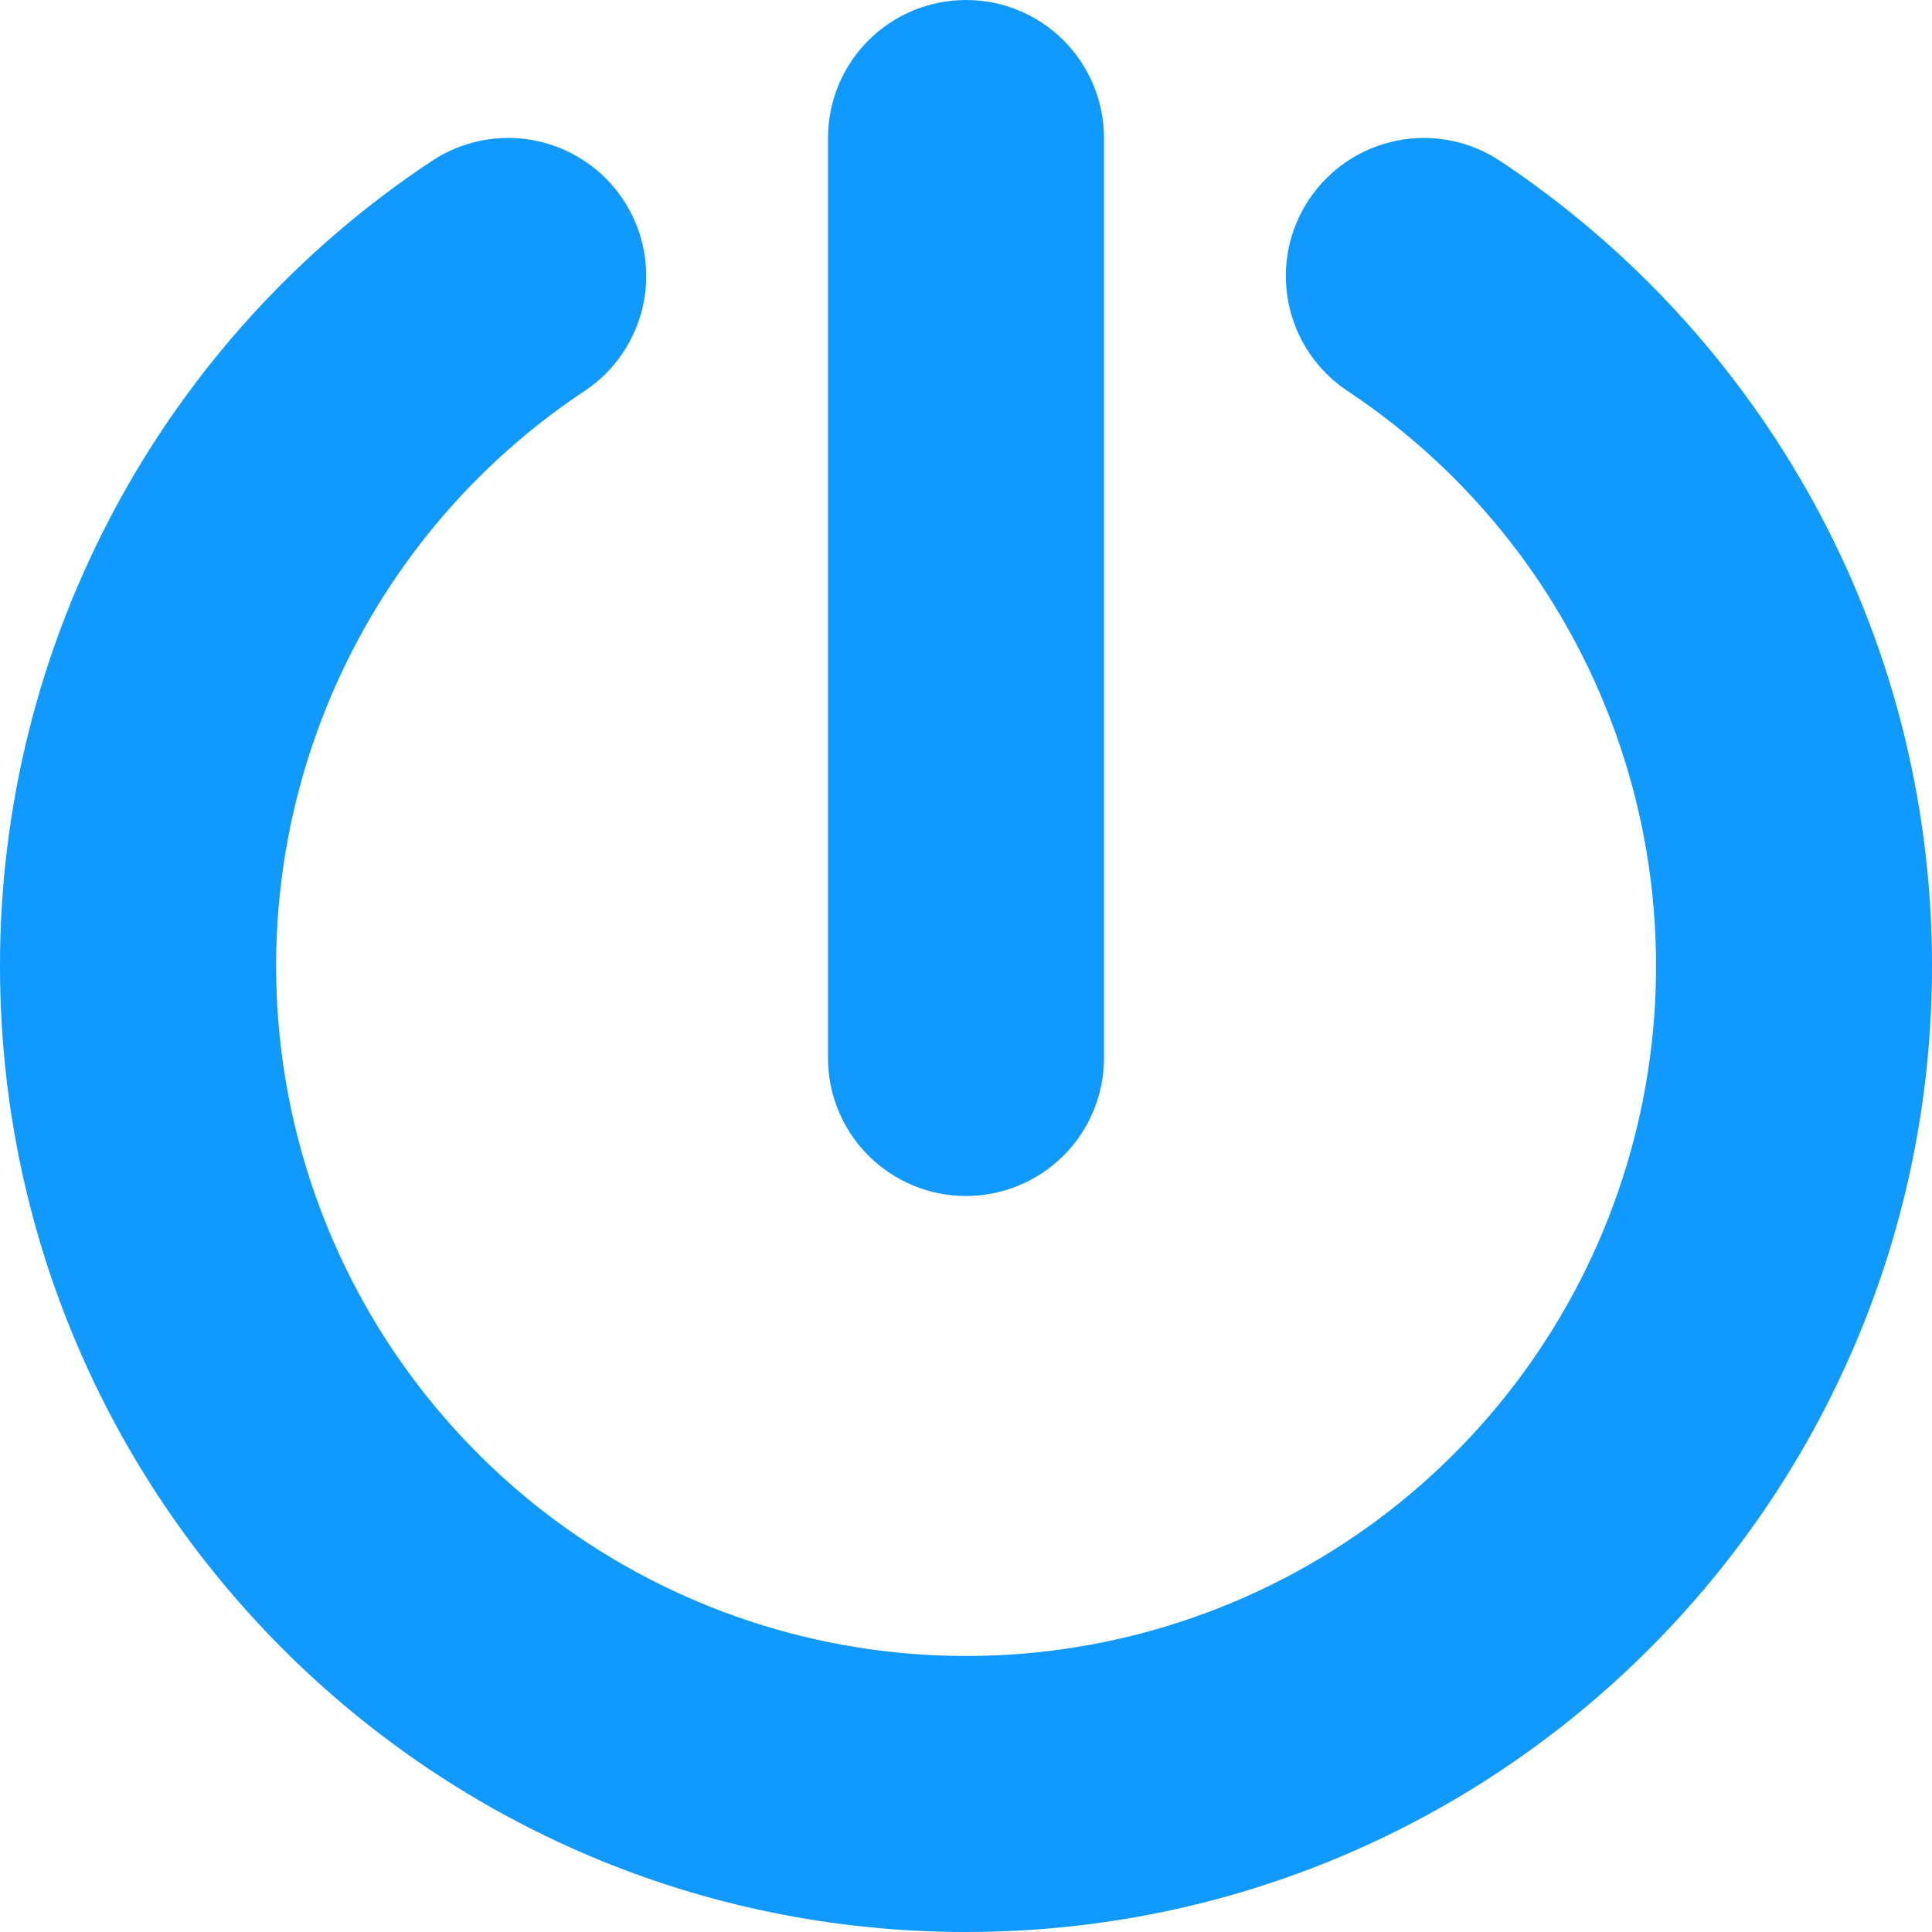 <svg xmlns="http://www.w3.org/2000/svg" fill="none" viewBox="0 0 35 35" height="35" width="35">
<path fill="#1099FF" d="M20 2.5C20 1.837 19.737 1.201 19.268 0.732C18.799 0.263 18.163 0 17.5 0C16.837 0 16.201 0.263 15.732 0.732C15.263 1.201 15 1.837 15 2.5V19.167C15 19.83 15.263 20.466 15.732 20.934C16.201 21.403 16.837 21.667 17.5 21.667C18.163 21.667 18.799 21.403 19.268 20.934C19.737 20.466 20 19.83 20 19.167V2.5ZM10.59 7.083C10.864 6.902 11.099 6.668 11.282 6.395C11.465 6.122 11.593 5.816 11.658 5.494C11.723 5.172 11.723 4.841 11.66 4.518C11.597 4.196 11.471 3.889 11.289 3.616C11.107 3.342 10.873 3.107 10.601 2.924C10.328 2.741 10.022 2.613 9.7 2.548C9.378 2.483 9.047 2.482 8.724 2.546C8.402 2.609 8.095 2.735 7.822 2.917C5.415 4.513 3.441 6.68 2.077 9.225C0.712 11.769 -0.002 14.612 3.07379e-06 17.5C3.07379e-06 27.165 7.835 35 17.5 35C27.165 35 35 27.165 35 17.5C35 11.41 31.888 6.05 27.178 2.917C26.626 2.55 25.95 2.417 25.3 2.549C24.65 2.68 24.079 3.064 23.712 3.617C23.345 4.169 23.212 4.845 23.344 5.495C23.475 6.145 23.859 6.716 24.412 7.083C26.649 8.568 28.349 10.733 29.26 13.259C30.171 15.785 30.245 18.538 29.469 21.108C28.694 23.679 27.112 25.932 24.956 27.534C22.801 29.135 20.187 30 17.502 30C14.816 30 12.203 29.135 10.047 27.534C7.892 25.932 6.309 23.679 5.534 21.108C4.759 18.538 4.832 15.785 5.743 13.259C6.654 10.733 8.352 8.568 10.59 7.083Z" clip-rule="evenodd" fill-rule="evenodd"></path>
</svg>
